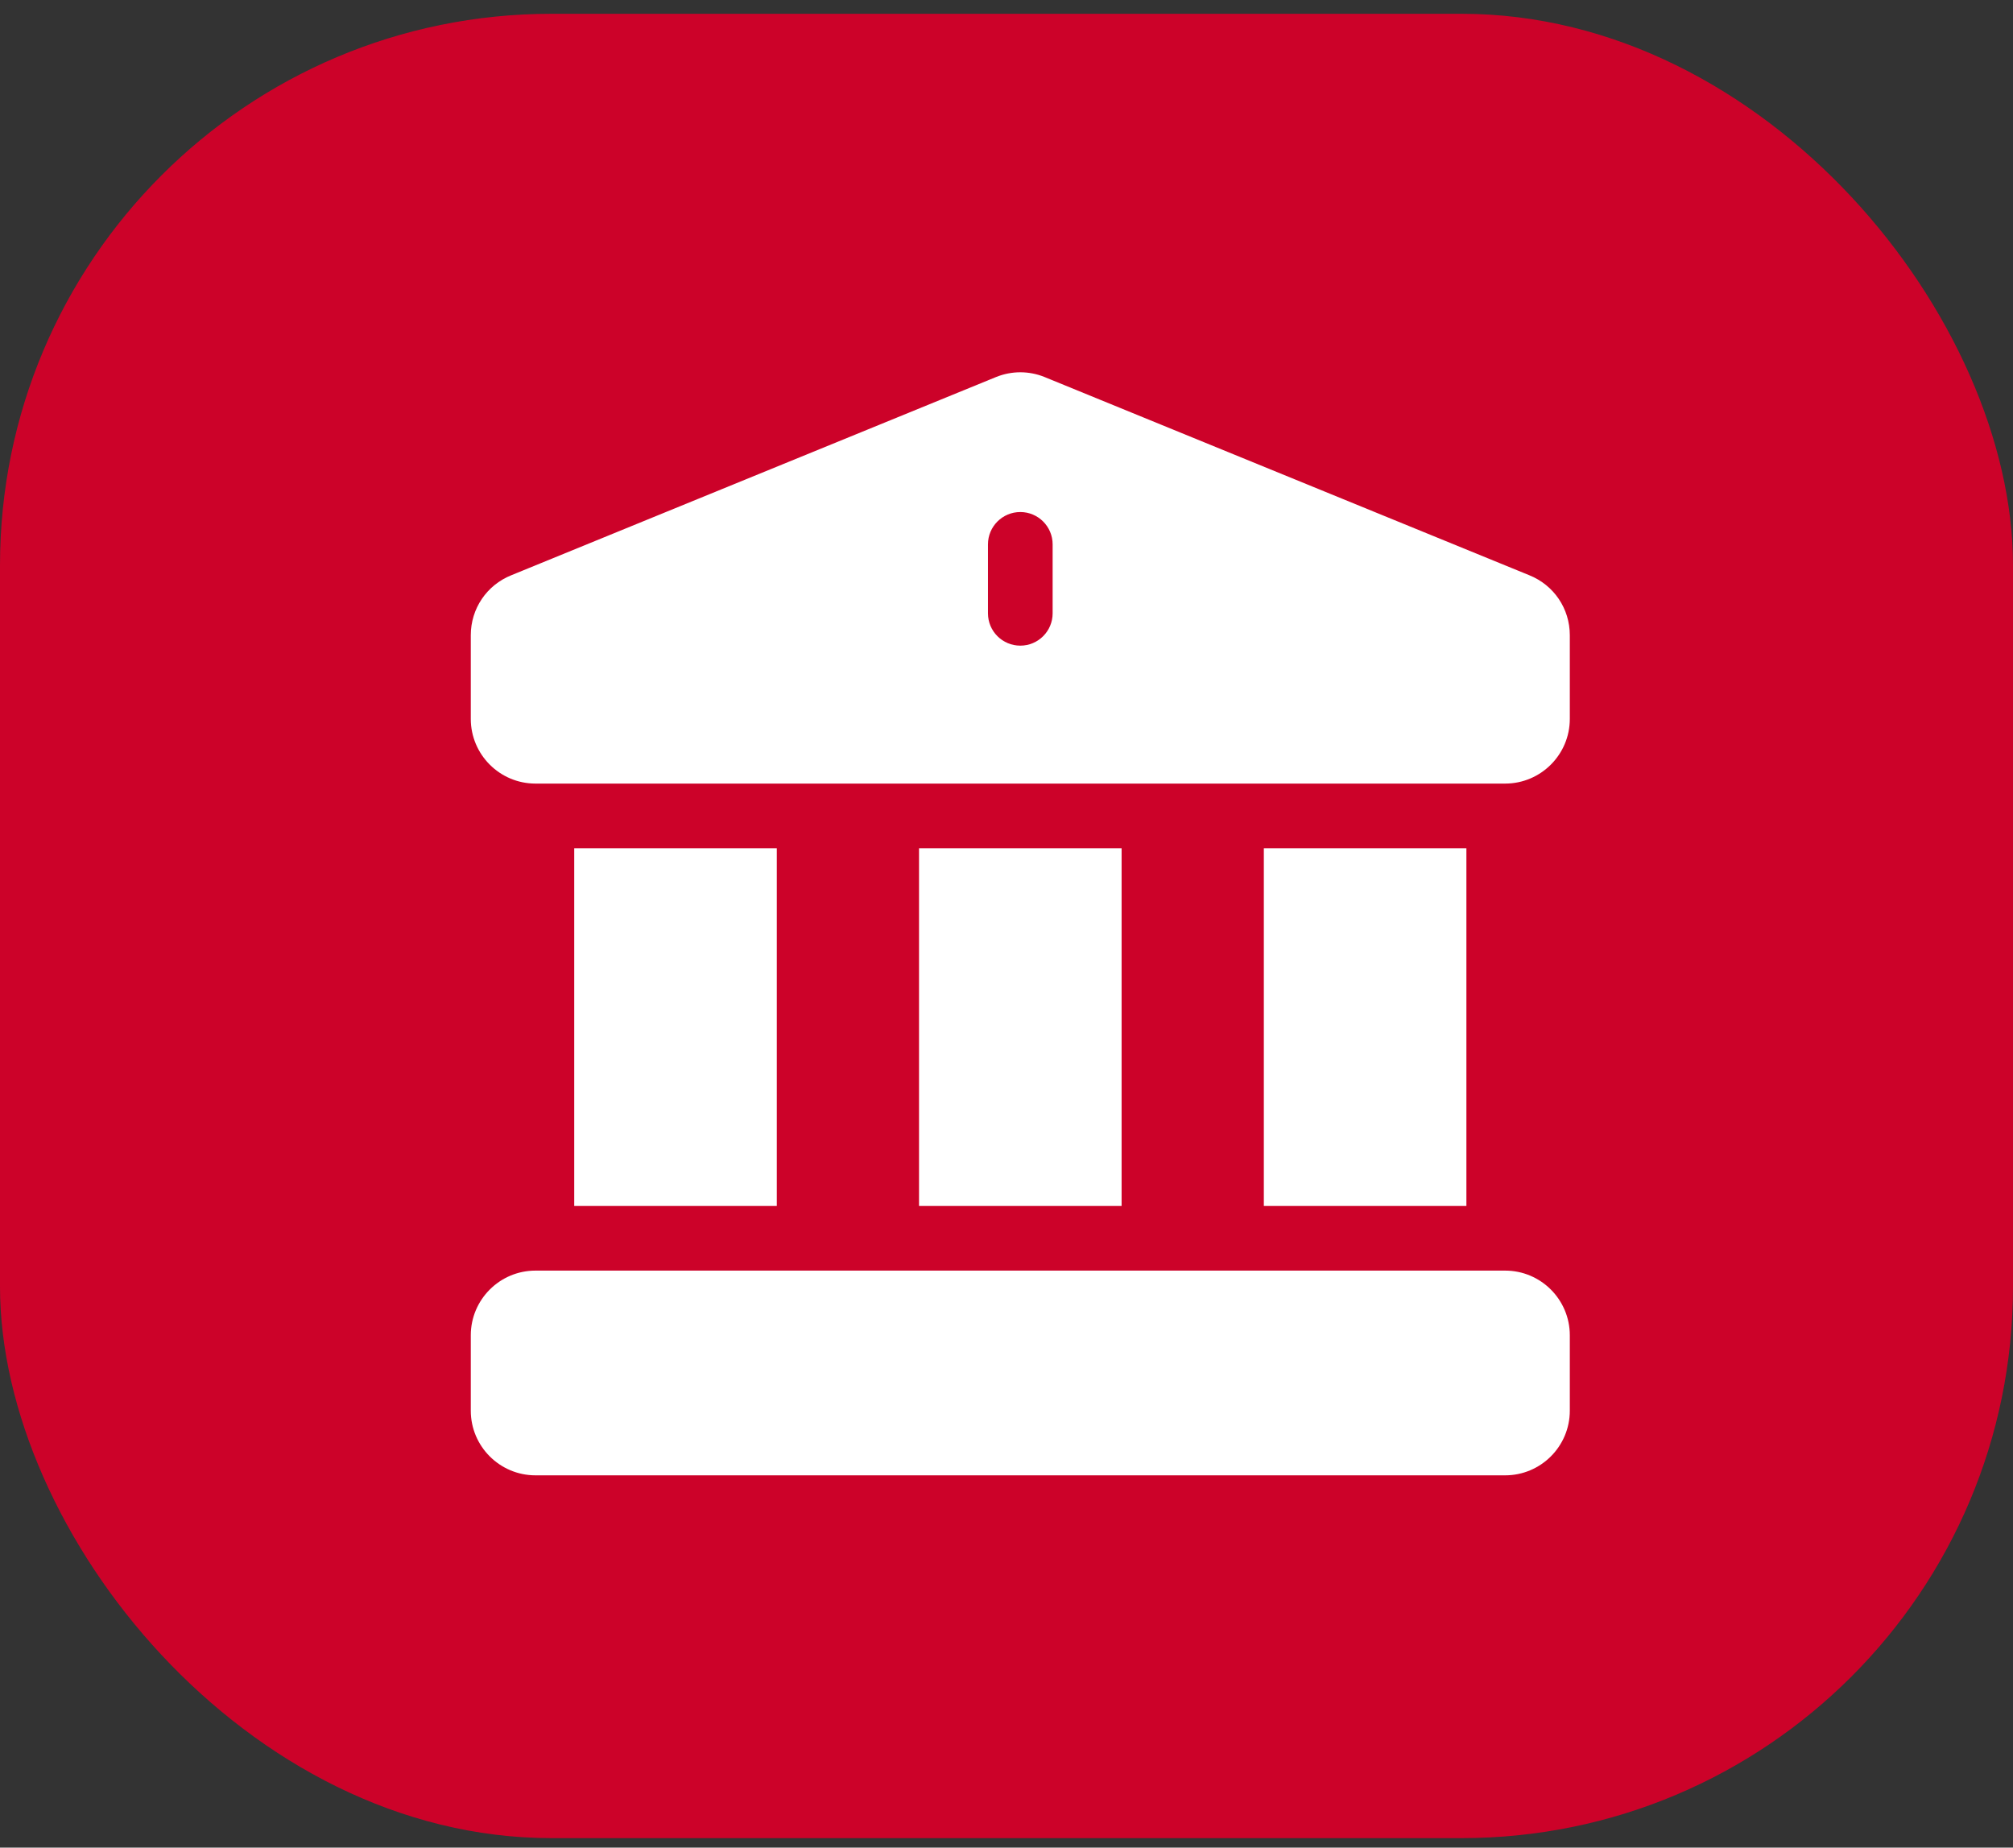 <svg width="73" height="67" viewBox="0 0 73 67" fill="none" xmlns="http://www.w3.org/2000/svg">
<rect x="0" y="0" width="73" height="67" fill="#333333" stroke="none"/>
<rect y="0.5" width="73" height="66.156" rx="20" fill="#CC0229"/>
<g clip-path="url(#clip0_1843_295)">
<path d="M45.832 30.759H53.178V43.732H45.832V30.759Z" fill="white"/>
<path d="M33.328 30.759H40.674V43.732H33.328V30.759Z" fill="white"/>
<path d="M54.584 46.076C53.404 46.076 20.846 46.076 19.418 46.076C18.125 46.076 17.073 47.128 17.073 48.421V51.156C17.073 52.449 18.125 53.5 19.418 53.5H54.584C55.877 53.5 56.928 52.449 56.928 51.156V48.421C56.928 47.128 55.877 46.076 54.584 46.076Z" fill="white"/>
<path d="M55.459 20.86C37.401 13.476 37.884 13.674 37.871 13.668C37.314 13.446 36.695 13.441 36.122 13.672L18.542 20.86C17.649 21.219 17.073 22.072 17.073 23.035V26.07C17.073 27.363 18.125 28.415 19.417 28.415H54.584C55.876 28.415 56.928 27.363 56.928 26.07V23.035C56.928 22.072 56.352 21.219 55.459 20.86V20.86ZM38.173 22.241C38.173 22.889 37.648 23.413 37.001 23.413C36.353 23.413 35.828 22.889 35.828 22.241V19.74C35.828 19.093 36.353 18.568 37.001 18.568C37.648 18.568 38.173 19.093 38.173 19.74V22.241Z" fill="white"/>
<path d="M20.824 30.759H28.17V43.732H20.824V30.759Z" fill="white"/>
</g>
<defs>
<clipPath id="clip0_1843_295">
<rect width="40" height="40" fill="white" transform="translate(17 13.5)"/>
</clipPath>
</defs>
</svg>
